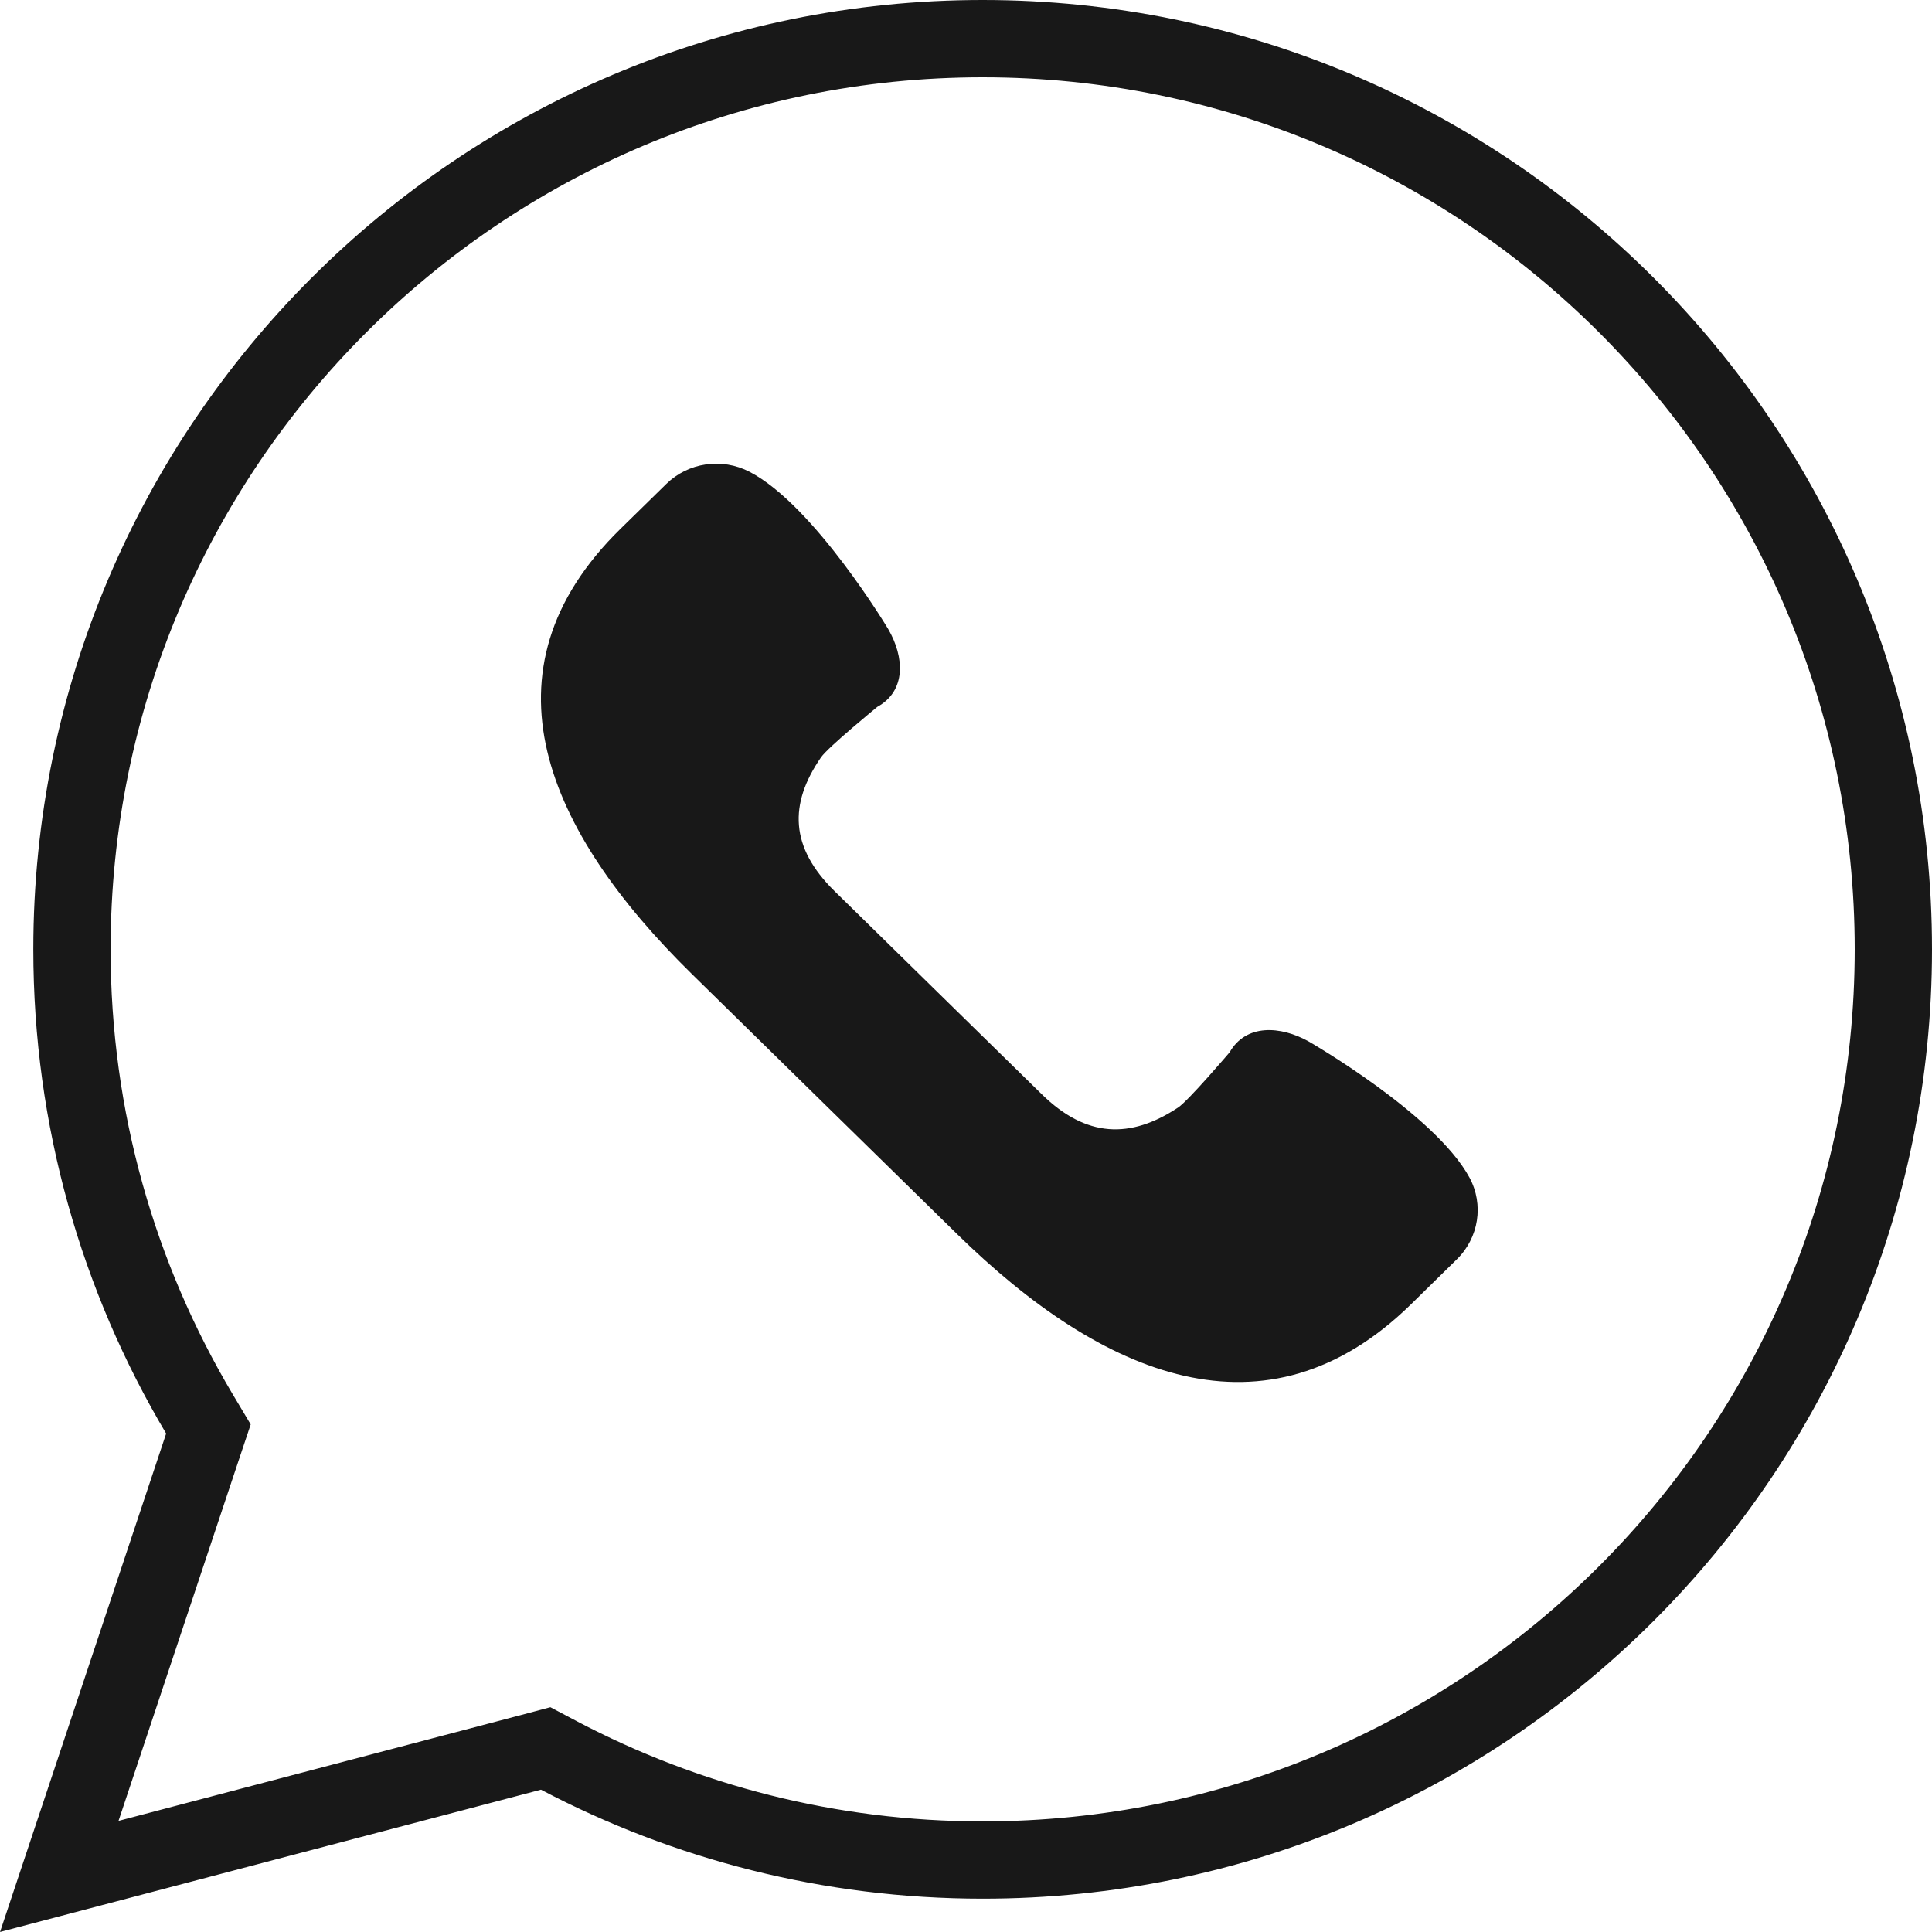 <?xml version="1.0" encoding="UTF-8"?> <svg xmlns="http://www.w3.org/2000/svg" width="25" height="25" viewBox="0 0 25 25" fill="none"> <path d="M19.015 15.238C18.571 14.417 16.937 13.478 16.937 13.478C16.568 13.271 16.122 13.248 15.911 13.617C15.911 13.617 15.38 14.241 15.245 14.331C14.628 14.74 14.056 14.724 13.48 14.159L12.139 12.845L10.799 11.531C10.222 10.965 10.206 10.405 10.624 9.8C10.715 9.668 11.352 9.147 11.352 9.147C11.728 8.94 11.704 8.503 11.494 8.141C11.494 8.141 10.536 6.539 9.699 6.105C9.342 5.92 8.905 5.984 8.62 6.264L8.028 6.844C6.15 8.685 7.075 10.763 8.953 12.604L10.669 14.287L12.385 15.969C14.263 17.81 16.383 18.716 18.261 16.875L18.852 16.295C19.137 16.015 19.203 15.586 19.015 15.238Z" fill="#181818"></path> <path d="M0.767 24.281L2.624 18.709L2.697 18.491L2.58 18.295C1.533 16.535 0.931 14.481 0.931 12.284C0.931 5.776 6.207 0.5 12.716 0.5C19.224 0.5 24.5 5.776 24.5 12.284C24.5 18.793 19.224 24.069 12.716 24.069C10.735 24.069 8.871 23.578 7.233 22.716L7.061 22.625L6.873 22.675L0.767 24.281Z" stroke="#181818"></path> </svg> 